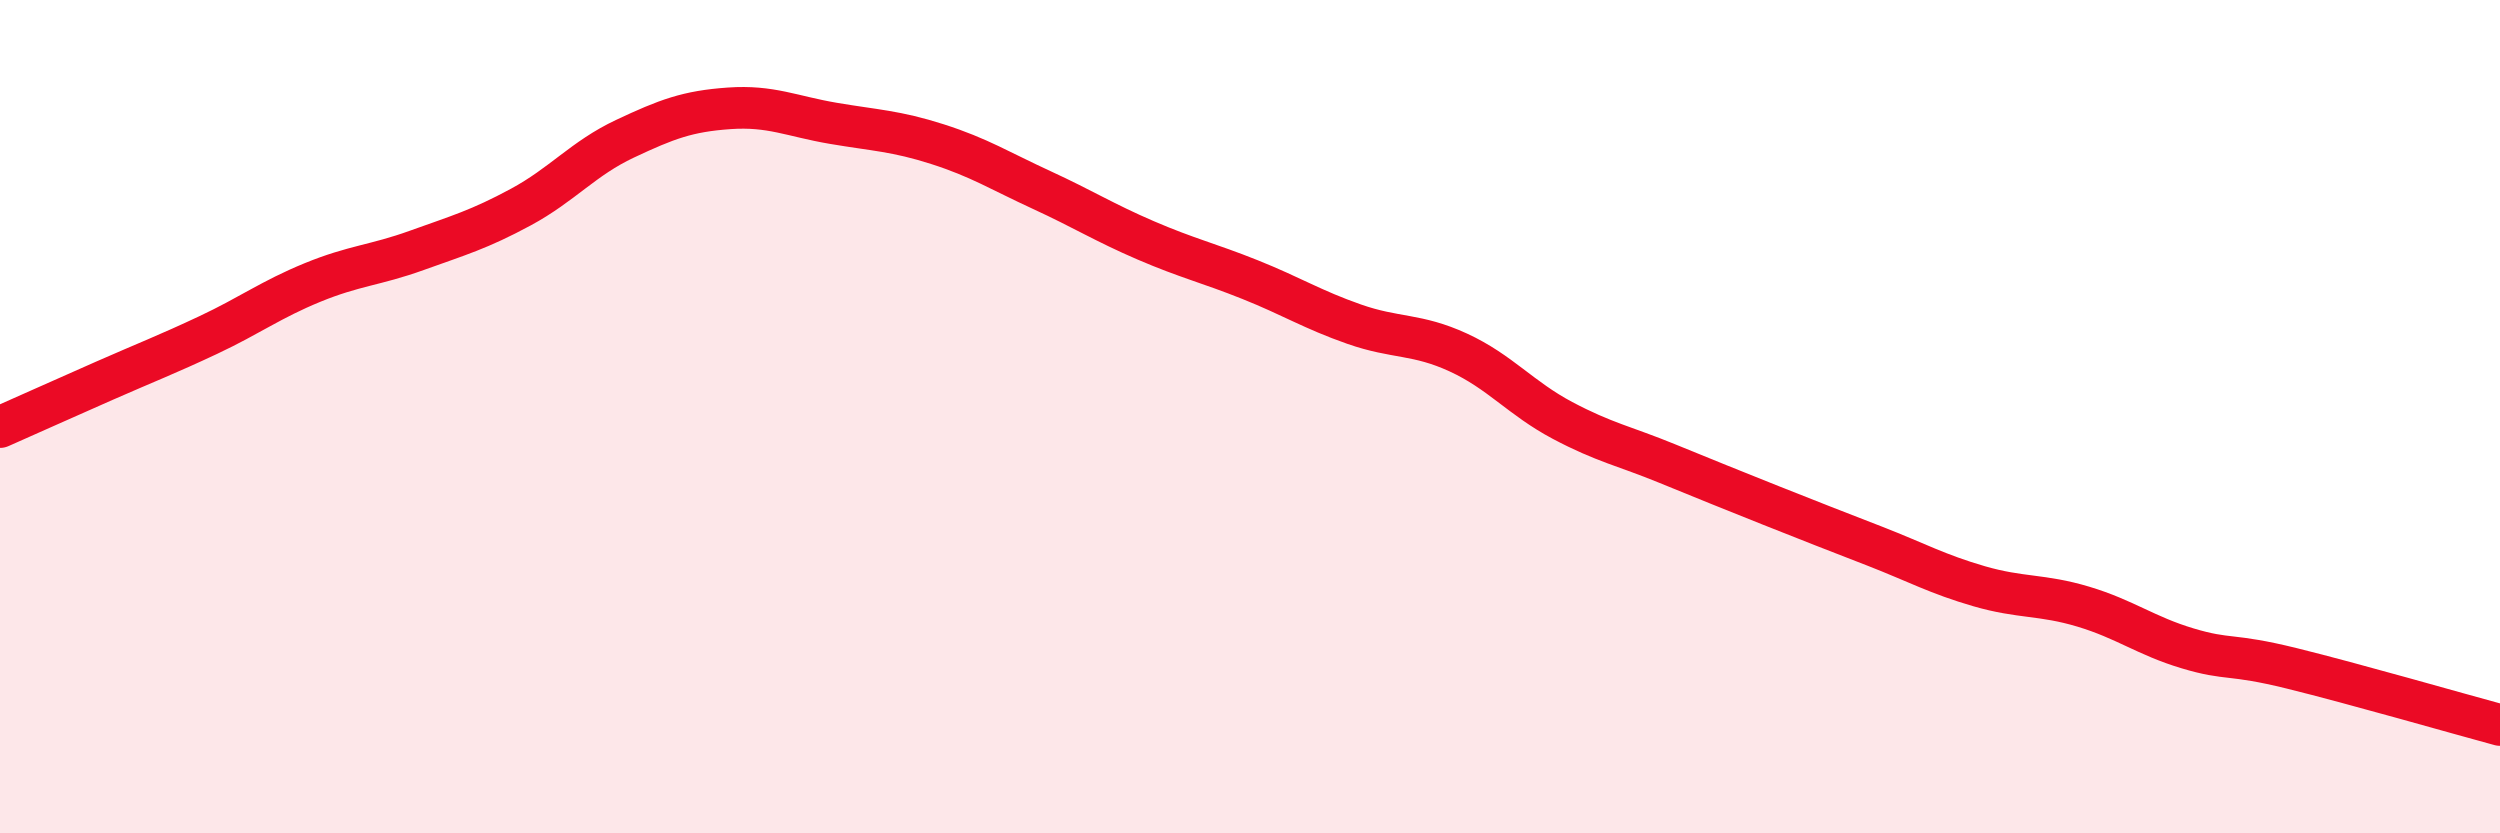 
    <svg width="60" height="20" viewBox="0 0 60 20" xmlns="http://www.w3.org/2000/svg">
      <path
        d="M 0,10.25 C 0.5,10.03 1.5,9.58 2.5,9.14 C 3.5,8.7 4,8.51 5,8.04 C 6,7.57 6.5,7.19 7.5,6.78 C 8.5,6.37 9,6.37 10,6.01 C 11,5.65 11.5,5.51 12.5,4.97 C 13.5,4.43 14,3.8 15,3.33 C 16,2.86 16.5,2.67 17.5,2.6 C 18.5,2.53 19,2.79 20,2.96 C 21,3.13 21.5,3.14 22.5,3.46 C 23.5,3.78 24,4.1 25,4.56 C 26,5.02 26.5,5.34 27.5,5.77 C 28.5,6.2 29,6.31 30,6.71 C 31,7.11 31.5,7.43 32.5,7.78 C 33.5,8.13 34,8 35,8.46 C 36,8.92 36.5,9.56 37.5,10.09 C 38.5,10.62 39,10.71 40,11.12 C 41,11.53 41.5,11.73 42.5,12.13 C 43.5,12.53 44,12.72 45,13.11 C 46,13.5 46.5,13.78 47.5,14.07 C 48.5,14.36 49,14.26 50,14.56 C 51,14.86 51.5,15.26 52.5,15.56 C 53.5,15.86 53.5,15.67 55,16.04 C 56.5,16.41 59,17.13 60,17.4L60 20L0 20Z"
        fill="#EB0A25"
        opacity="0.1"
        stroke-linecap="round"
        stroke-linejoin="round"
      />
      <path
        d="M 0,10.25 C 0.5,10.03 1.5,9.58 2.5,9.14 C 3.5,8.7 4,8.51 5,8.04 C 6,7.57 6.5,7.19 7.5,6.78 C 8.5,6.37 9,6.37 10,6.01 C 11,5.65 11.5,5.51 12.5,4.97 C 13.5,4.43 14,3.8 15,3.33 C 16,2.86 16.5,2.67 17.5,2.6 C 18.5,2.53 19,2.79 20,2.96 C 21,3.13 21.5,3.14 22.5,3.46 C 23.5,3.78 24,4.1 25,4.56 C 26,5.02 26.5,5.34 27.5,5.77 C 28.5,6.2 29,6.31 30,6.71 C 31,7.11 31.5,7.43 32.5,7.78 C 33.5,8.13 34,8 35,8.46 C 36,8.92 36.5,9.56 37.5,10.09 C 38.5,10.62 39,10.71 40,11.12 C 41,11.53 41.5,11.73 42.5,12.13 C 43.5,12.53 44,12.72 45,13.11 C 46,13.5 46.5,13.78 47.5,14.07 C 48.5,14.36 49,14.26 50,14.56 C 51,14.86 51.5,15.26 52.5,15.56 C 53.5,15.86 53.5,15.67 55,16.04 C 56.5,16.41 59,17.13 60,17.4"
        stroke="#EB0A25"
        stroke-width="1"
        fill="none"
        stroke-linecap="round"
        stroke-linejoin="round"
      />
    </svg>
  